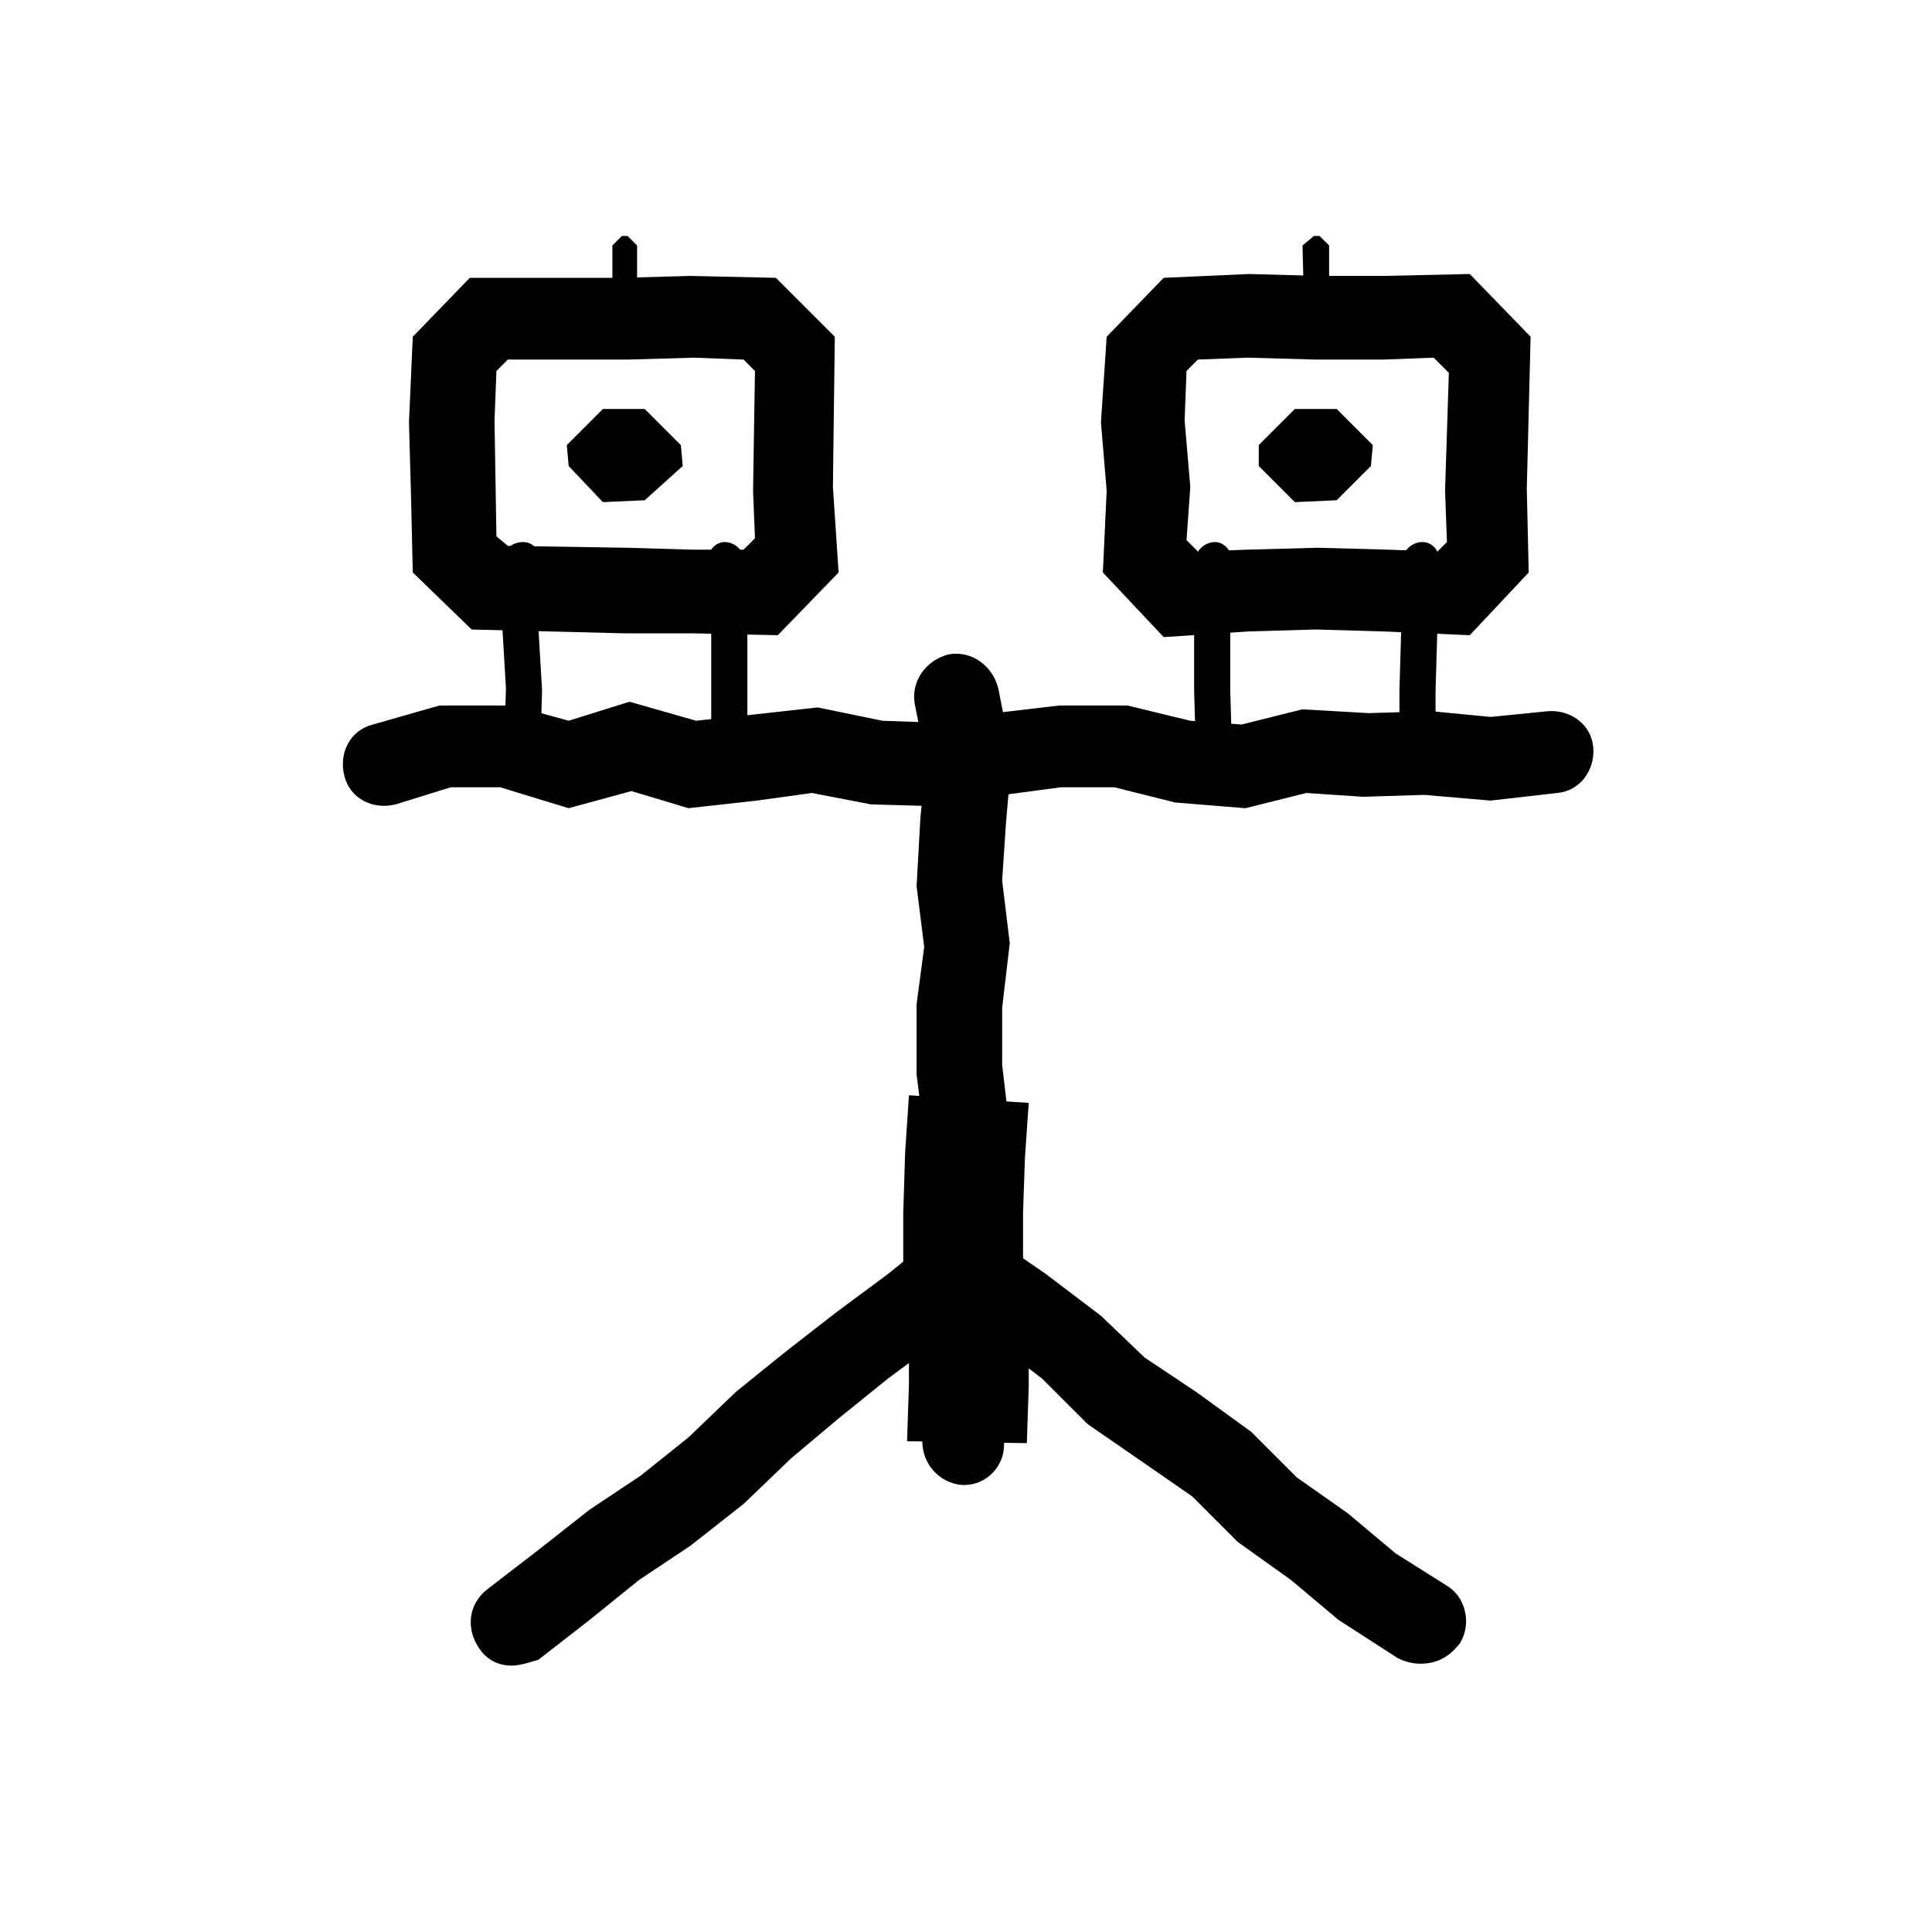 <?xml version="1.0" encoding="UTF-8"?>
<!-- Uploaded to: ICON Repo, www.iconrepo.com, Generator: ICON Repo Mixer Tools -->
<svg fill="#000000" width="800px" height="800px" version="1.1" viewBox="144 144 512 512" xmlns="http://www.w3.org/2000/svg">
 <g>
  <path d="m399.5 537.54h-0.504c-6.047-0.504-10.578-5.543-10.578-11.586l1.008-16.121-0.504-16.625 1.512-15.617-3.023-16.121 1.512-16.625-2.016-16.121v-18.641l2.016-15.113-2.016-16.121 1.008-18.137 1.512-15.113-3.023-15.113c-1.008-6.047 3.023-11.586 9.07-13.098 6.047-1.008 11.586 3.023 13.098 9.07l3.527 18.137-1.512 17.633-1.008 15.113 2.016 16.625-2.016 17.129v15.113l2.016 17.129-1.516 16.617 3.023 16.625-2.016 17.129v16.121l-1.008 17.129c0 5.543-4.535 10.582-10.578 10.582z"/>
  <path d="m416.12 526.45-31.742-0.504 0.504-15.113v-14.105l-1.512-16.121v-15.117l0.504-16.121 1.008-15.113 31.742 2.016-1.008 14.609-0.504 14.609v14.613l1.512 15.113v16.121z"/>
  <path d="m279.59 585.4c-3.527 0-6.551-1.512-8.566-4.535-3.527-5.039-3.023-11.586 2.016-15.617l13.098-10.078 14.105-11.082 13.602-9.07 12.594-10.078 12.594-12.09 13.098-10.578 13.602-10.578 13.602-10.078 13.098-10.578c4.535-4.031 11.586-3.023 15.617 1.512 4.031 4.535 3.023 11.586-1.512 15.617l-13.602 11.082-13.602 10.078-13.098 10.578-12.594 10.578-12.594 12.09-14.105 11.082-13.602 9.07-13.098 10.578-13.602 10.578c-2.016 0.512-4.535 1.52-7.051 1.52z"/>
  <path d="m520.41 584.9c-2.016 0-4.031-0.504-6.047-1.512l-15.617-10.078-12.594-10.578-14.105-10.078-12.09-12.09-13.098-9.07-14.609-10.078-12.098-12.09-12.594-9.574-13.602-9.574c-5.039-3.527-6.047-10.578-3.023-15.617 3.527-5.039 10.578-6.047 15.617-3.023l14.609 10.078 14.609 11.082 11.586 11.082 13.602 9.07 14.609 10.578 12.09 12.09 13.602 9.574 12.594 10.578 13.602 8.566c5.039 3.023 6.551 10.078 3.527 15.113-3.016 4.039-6.539 5.551-10.57 5.551z"/>
  <path d="m294.7 358.18-18.137-5.543h-13.098l-14.613 4.535c-6.047 1.512-12.09-1.512-13.602-7.559-1.512-6.047 1.512-12.09 7.559-13.602l17.633-5.039h19.648l14.609 4.031 16.121-5.039 17.633 5.039 14.105-1.512 18.137-2.016 17.129 3.527 14.105 0.504 15.617-2.519 17.129-2.016h18.137l16.625 4.031 13.602 1.008 16.121-4.031 17.633 1.008 16.625-0.504 15.617 1.512 15.113-1.512c6.047-0.504 11.586 3.527 12.09 9.574 0.504 6.047-3.527 11.586-9.574 12.09l-17.633 2.016-17.617-1.512-16.121 0.504-15.113-1.008-16.121 4.031-18.645-1.512-16.121-4.031h-14.105l-15.113 2.016-17.129 3.023-18.137-0.504-15.617-3.023-14.609 2.016-18.137 2.016-15.113-4.535z"/>
  <path d="m465.49 348.61c-2.519 0-4.535-2.016-4.535-4.535l-0.5-17.129v-17.633l0.504-17.129c0-2.519 2.519-4.535 5.039-4.535s4.535 2.519 4.535 5.039l-0.504 17.129v17.129l0.504 17.129c-0.004 2.519-2.019 4.535-5.043 4.535 0.504 0 0.504 0 0 0z"/>
  <path d="m519.4 348.61c-2.519 0-4.535-2.016-4.535-4.535v-17.129l1.008-34.762c0-2.519 2.519-4.535 5.039-4.535 2.519 0 4.535 2.016 4.535 5.039l-1.008 34.258v17.129c0 2.519-2.519 4.535-5.039 4.535z"/>
  <path d="m452.39 312.84-16.121-17.129 1.008-21.664-1.512-18.137 1.512-22.672 15.113-15.617 22.672-1.008 18.137 0.504h17.633l22.672-0.504 16.121 16.625-1.008 40.305 0.504 22.168-15.617 16.625-23.176-1.008-17.633-0.504-17.633 0.504zm6.047-25.695 3.023 3.023 13.098-0.504 18.641-0.504 18.641 0.504 13.098 0.504 2.519-2.519-0.504-13.602 1.008-31.234-4.027-4.031-13.102 0.504h-18.137l-18.137-0.504-13.098 0.504-3.023 3.023-0.504 13.098 1.512 17.633z"/>
  <path d="m498.24 276.57-11.086 0.504-9.57-9.574v-5.543l9.57-9.57h11.086l9.57 9.57-0.504 5.543z"/>
  <path d="m314.86 276.57-11.086 0.504-9.066-9.574-0.504-5.543 9.57-9.57h11.086l9.57 9.57 0.504 5.543z"/>
  <path d="m282.11 348.61c-3.023 0-5.039-2.519-4.535-5.039l0.504-17.129-1.008-17.129 0.504-17.129c0-2.519 2.016-4.535 5.039-4.535 2.519 0 4.535 2.016 4.535 5.039l-0.504 17.129 1.008 17.129-0.504 17.633c-0.504 2.016-2.519 4.031-5.039 4.031z"/>
  <path d="m337.02 348.61c-2.519 0-4.535-2.016-4.535-4.535v-34.258l-1.008-17.129c0-2.519 2.016-5.039 4.535-5.039s5.039 2.016 5.039 4.535l1.008 17.129v34.762c-0.508 2.519-2.519 4.535-5.039 4.535z"/>
  <path d="m350.12 312.34-22.672-0.504h-18.137l-40.305-1.008-15.617-15.113-0.504-21.664-0.504-18.137 1.008-22.672 15.113-15.617h40.305l18.137-0.504 22.672 0.504 15.617 15.617-0.504 39.801 1.512 22.672zm-22.672-22.672h13.602l3.023-3.023-0.504-12.594 0.504-31.738-3.023-3.023-13.098-0.504-17.633 0.504h-31.738l-3.023 3.023-0.504 13.098 0.504 30.73 3.023 2.519 31.738 0.504z"/>
  <path d="m493.71 230.72h-1.512l-2.519-2.016-0.504-19.648 3.023-2.519h1.512l2.519 2.519v19.648z"/>
  <path d="m310.32 231.22-1.512-0.504-2.519-2.016v-19.648l2.519-2.519h1.512l2.519 2.519v19.648z"/>
 </g>
</svg>